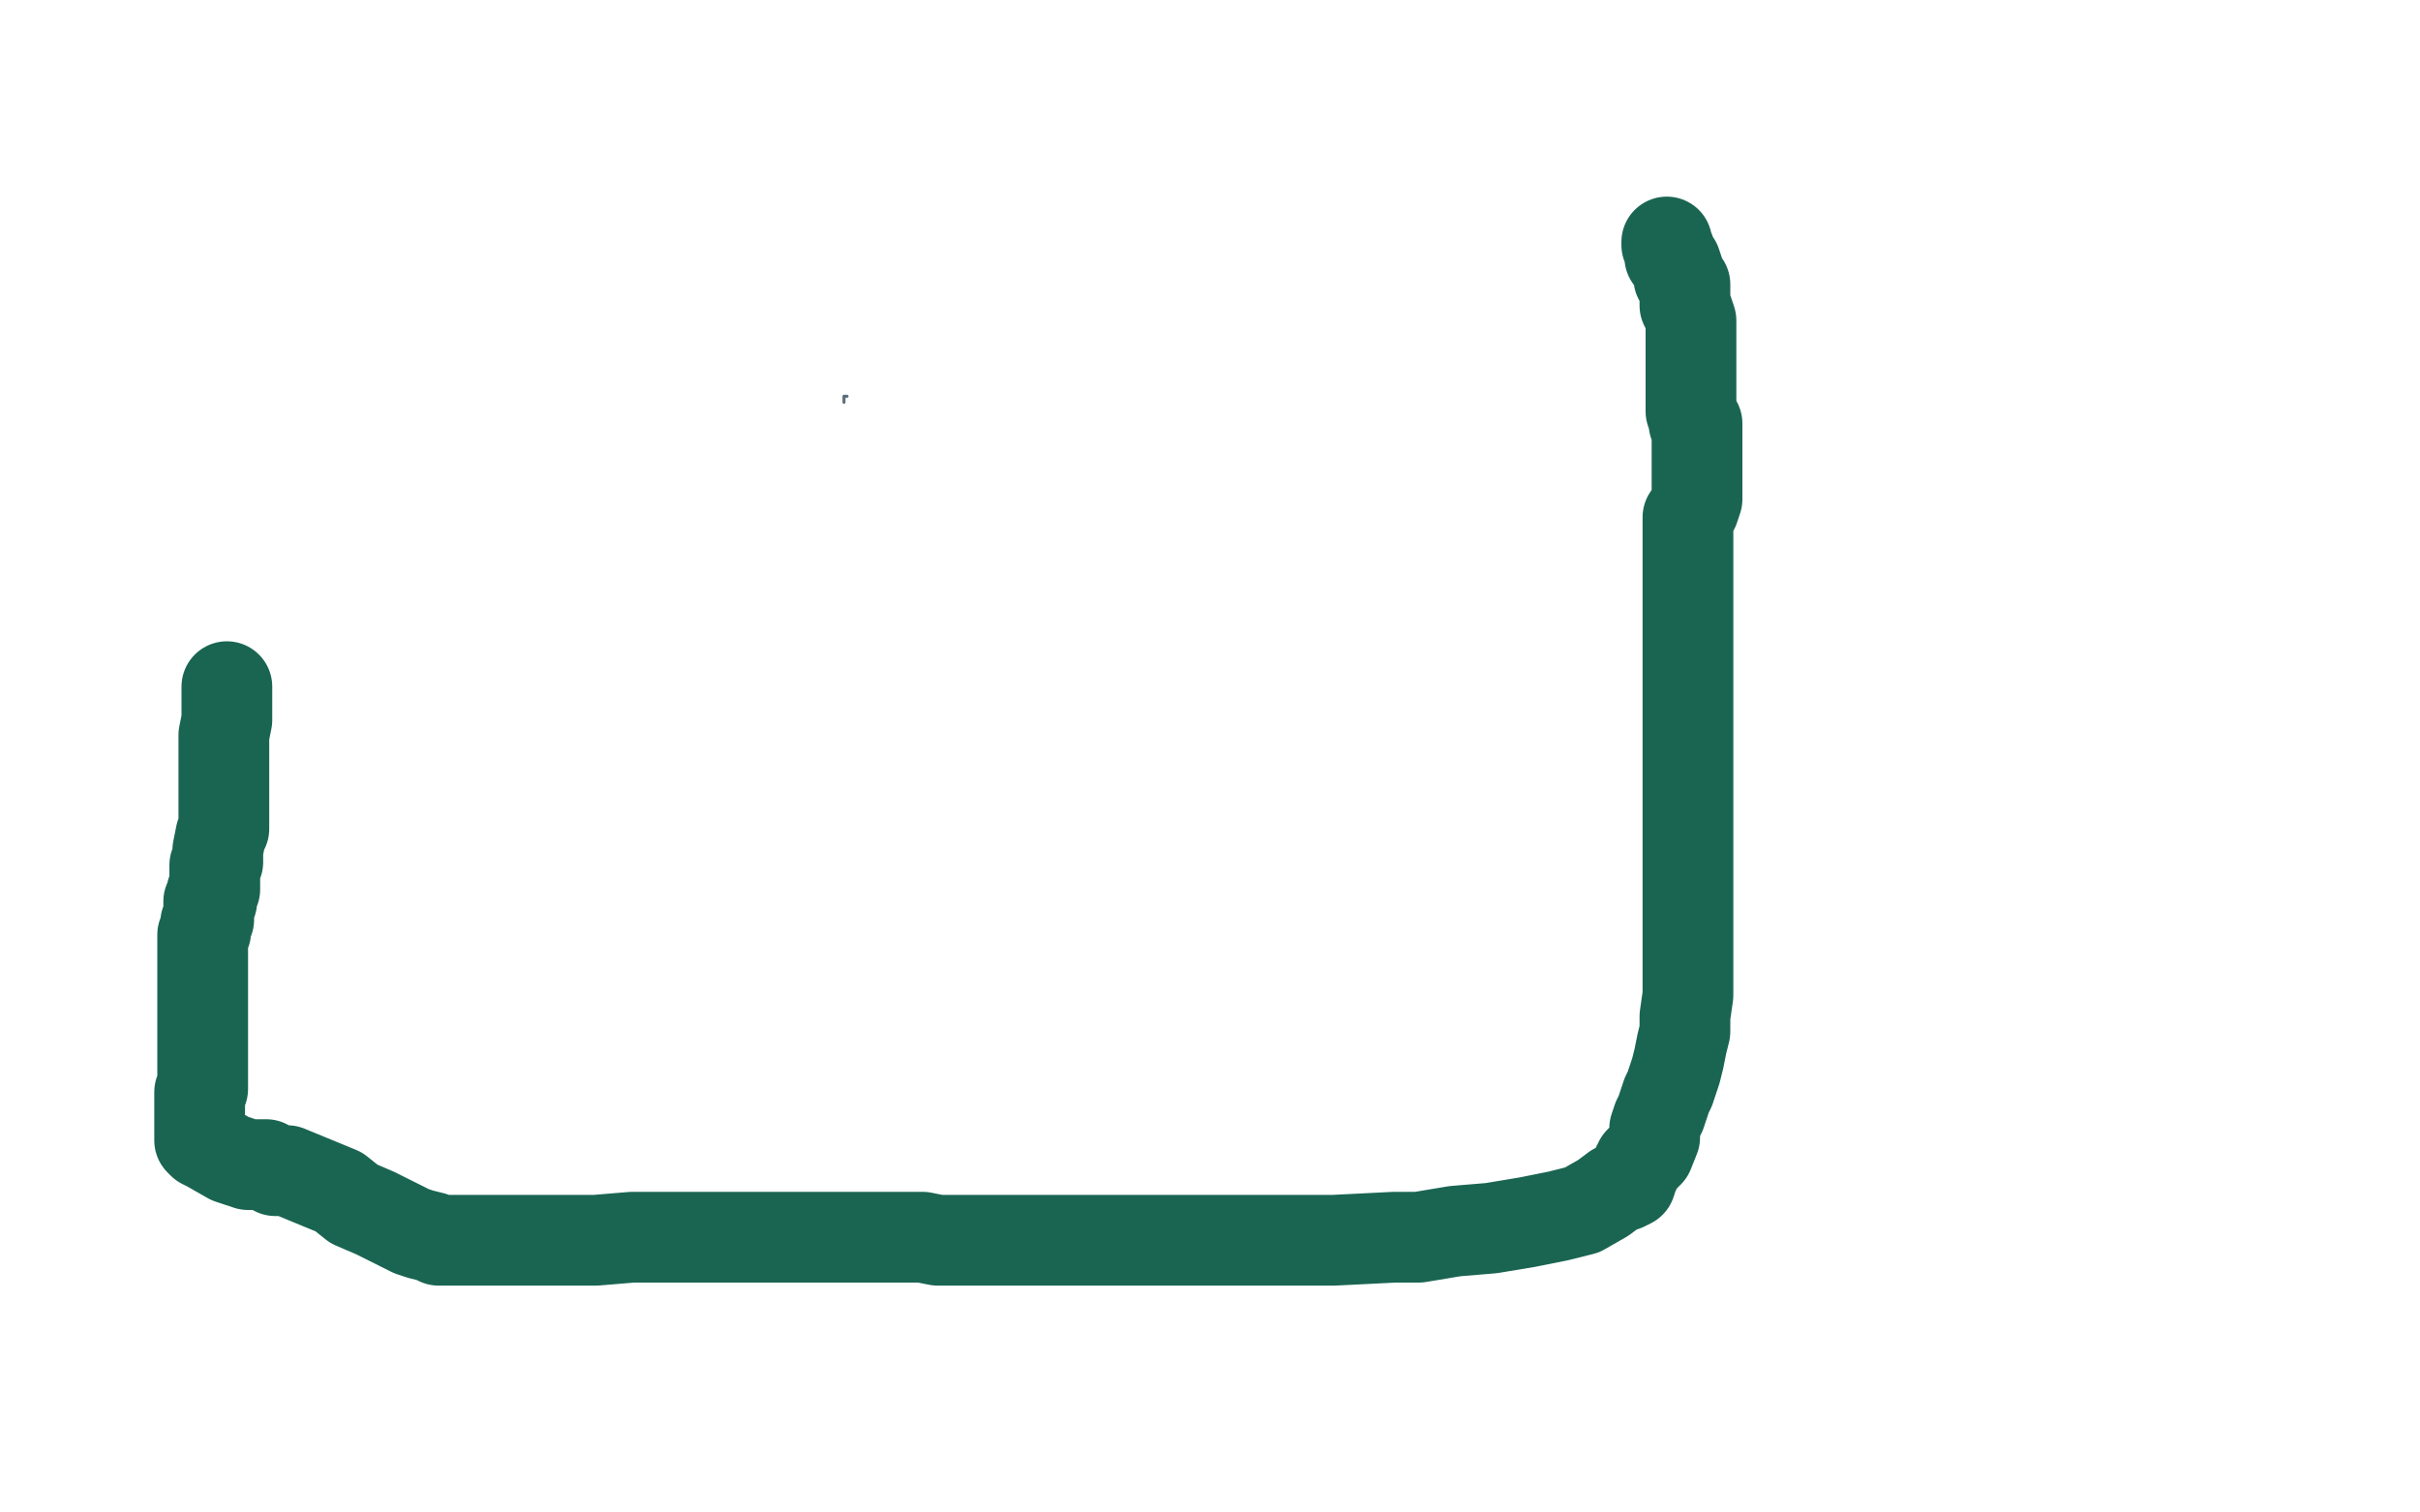 <?xml version="1.0" standalone="no"?>
<!DOCTYPE svg PUBLIC "-//W3C//DTD SVG 1.1//EN"
"http://www.w3.org/Graphics/SVG/1.1/DTD/svg11.dtd">

<svg width="800" height="500" version="1.1" xmlns="http://www.w3.org/2000/svg" xmlns:xlink="http://www.w3.org/1999/xlink" style="stroke-antialiasing: false"><desc>This SVG has been created on https://colorillo.com/</desc><rect x='0' y='0' width='800' height='500' style='fill: rgb(255,255,255); stroke-width:0' /><polyline points="280,131 279,131 279,131 279,133 279,133" style="fill: none; stroke: #576d7a; stroke-width: 1; stroke-linejoin: round; stroke-linecap: round; stroke-antialiasing: false; stroke-antialias: 0; opacity: 1.0"/>
<circle cx="348.5" cy="227.5" r="0" style="fill: #576d7a; stroke-antialiasing: false; stroke-antialias: 0; opacity: 1.0"/>
<polyline points="111,285 111,286 111,286 111,288 111,288 112,289 112,289 112,291 112,291 112,292 112,292 112,293 112,293 112,295 112,295 112,296 112,296 112,297 112,298 112,300 112,302 112,304 112,306 112,307 112,308 113,309 113,310 113,311 113,312 115,315 116,317 117,319 118,319 118,320 118,322 120,323 121,326 122,328 123,331 123,332 123,334 123,336 123,337 122,337 120,338" style="fill: none; stroke: #ffffff; stroke-width: 30; stroke-linejoin: round; stroke-linecap: round; stroke-antialiasing: false; stroke-antialias: 0; opacity: 1.0"/>
<polyline points="75,227 75,228 75,228 75,232 75,232 75,234 75,234 75,238 75,238 74,243 74,243 74,254 74,254 74,262 74,267 74,271 74,274 73,276 72,281 72,283 72,285 71,286 71,288 71,289 71,290 71,291 71,293 71,294 70,295 70,297 70,298 69,298 69,299 69,301 69,302 69,303 69,304 68,305 68,306 68,307 68,308 67,309 67,311 67,315 67,316 67,319 67,321 67,323 67,324 67,326 67,327 67,332 67,334 67,335 67,336 67,337 67,339 67,341 67,342 67,343 67,345 67,346 67,347 67,350 67,353 67,354 67,355 67,356 67,357 67,358 67,359 67,360 66,361 66,363 66,365 66,368 66,369 66,370 66,371 66,374 66,375 66,377 67,378 69,379 76,383 82,385 88,385 91,387 95,387 112,394 117,398 124,401 132,405 136,407 139,408 143,409 145,410 148,410 150,410 154,410 162,410 169,410 178,410 187,410 197,410 209,409 218,409 226,409 235,409 245,409 253,409 262,409 271,409 279,409 286,409 293,409 298,409 305,409 310,410 315,410 323,410 331,410 339,410 348,410 358,410 366,410 374,410 380,410 395,410 405,410 413,410 422,410 433,410 441,410 461,409 469,409 481,407 493,406 505,404 515,402 523,400 530,396 534,393 537,392 539,391 540,388 542,384 545,381 547,376 547,373 548,370 549,368 550,365 551,362 552,360 554,354 555,350 556,345 557,341 557,336 558,329 558,311 558,303 558,293 558,281 558,270 558,264 558,257 558,250 558,243 558,238 558,230 558,227 558,225 558,223 558,222 558,219 558,218 558,215 558,213 558,212 558,210 558,206 558,201 558,197 558,193 558,188 558,184 558,180 558,177 558,173 558,171 560,168 561,165 561,164 561,161 561,160 561,158 561,156 561,153 561,152 561,149 561,147 561,145 561,144 561,143 561,140 560,140 560,139 559,136 559,133 559,132 559,119 559,111 559,106 558,103 557,101 557,98 557,95 557,94 556,93 555,92 555,90 554,87 553,86 552,85 552,83 551,81 551,80" style="fill: none; stroke: #1a6552; stroke-width: 30; stroke-linejoin: round; stroke-linecap: round; stroke-antialiasing: false; stroke-antialias: 0; opacity: 1.0"/>
</svg>
